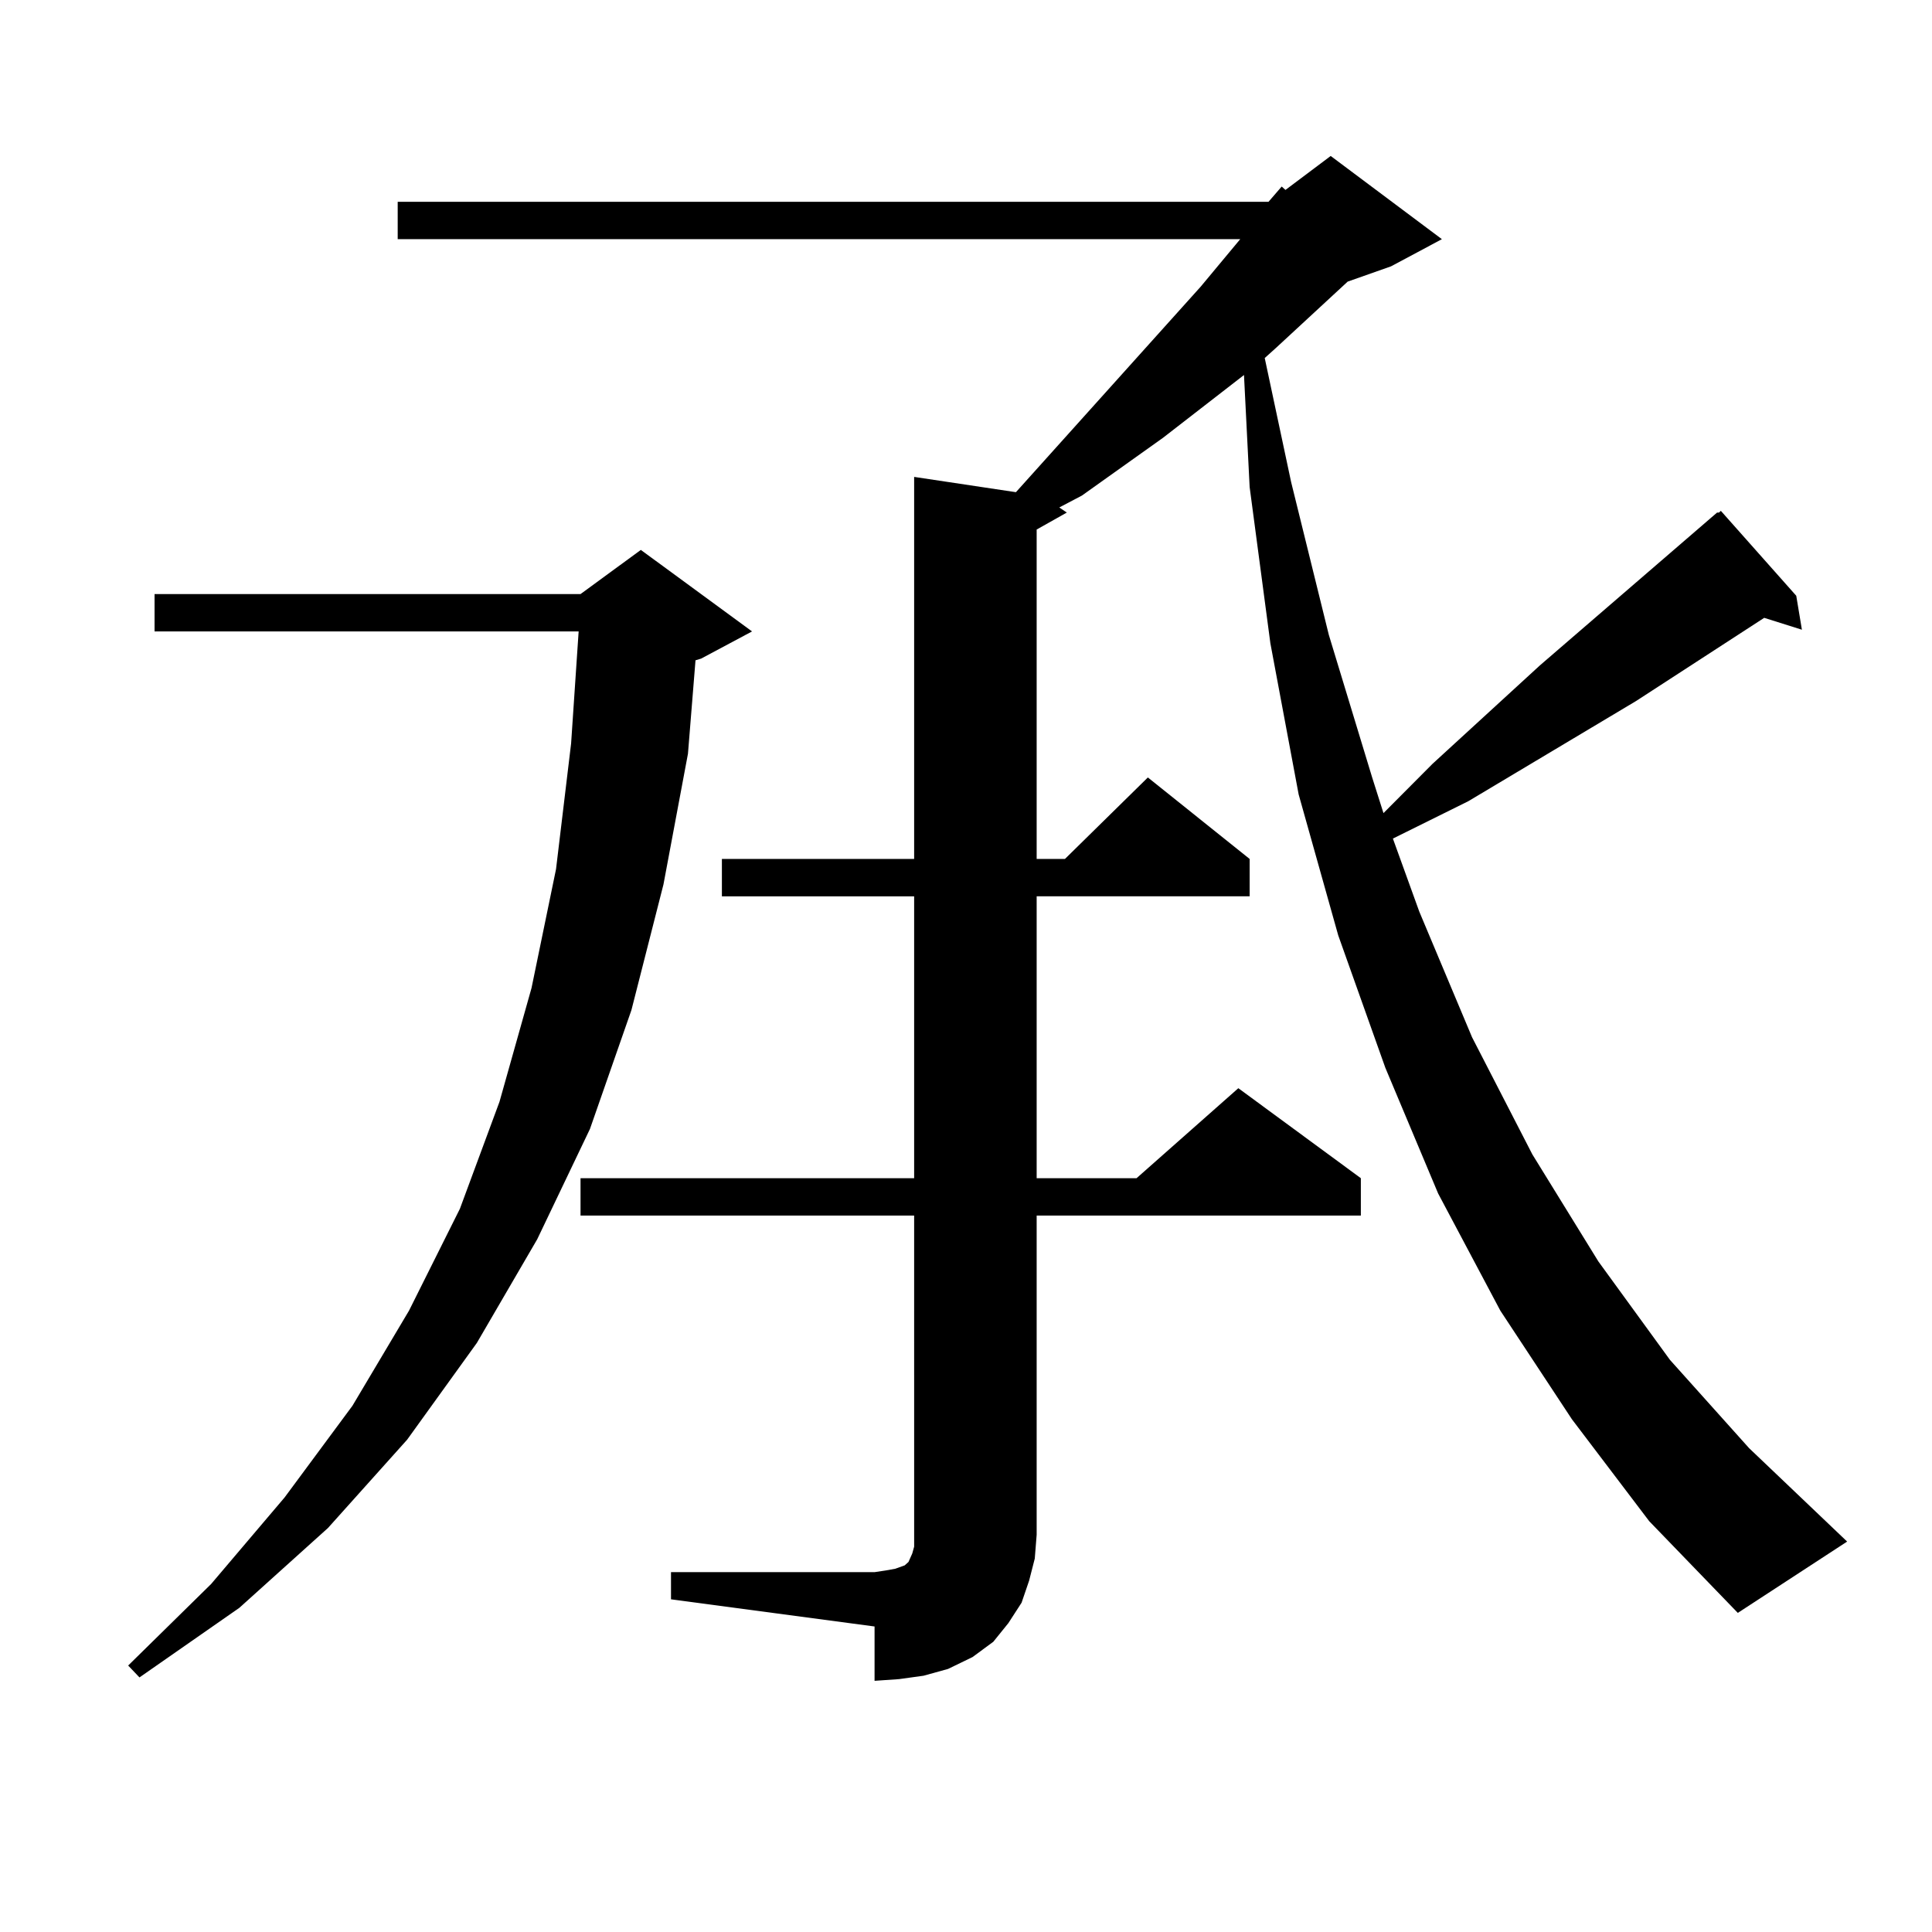 <?xml version="1.0" encoding="utf-8"?>
<!-- Generator: Adobe Illustrator 16.0.0, SVG Export Plug-In . SVG Version: 6.00 Build 0)  -->
<!DOCTYPE svg PUBLIC "-//W3C//DTD SVG 1.1//EN" "http://www.w3.org/Graphics/SVG/1.1/DTD/svg11.dtd">
<svg version="1.1" id="图层_1" xmlns="http://www.w3.org/2000/svg" xmlns:xlink="http://www.w3.org/1999/xlink" x="0px" y="0px"
	 width="1000px" height="1000px" viewBox="0 0 1000 1000" enable-background="new 0 0 1000 1000" xml:space="preserve">
<path d="M389.259,326.824l-26.341,14.063l-2.927,0.879l-3.902,48.34l-12.683,67.676l-16.585,65.039l-21.463,61.523l-27.316,57.129
	l-31.219,53.613l-36.097,50.098l-40.975,45.703L123.9,832.195L72.194,868.23l-5.854-6.152l42.926-42.188l38.048-44.824
	l35.121-47.461l29.268-49.219l26.341-52.734l20.487-55.371l16.585-58.887l12.683-61.523l7.805-65.039l3.902-58.008H79.999v-19.336
	h220.482l31.219-22.852L389.259,326.824z M347.309,813.738h105.363l5.854-0.879l4.878-0.879l4.878-1.758l1.951-1.758l1.951-4.395
	l0.976-3.516v-6.152V629.168H300.481v-19.336H473.16V463.934h-99.51v-19.336h99.51V246.844l52.682,7.91l95.607-106.348
	l20.487-24.609H205.849v-19.336H656.57l6.829-7.91l1.951,1.758l23.414-17.578l57.56,43.066l-26.341,14.063l-22.438,7.91
	l-37.072,34.277l-5.854,5.273l13.658,64.16l19.512,79.102l22.438,73.828l5.854,18.457l25.365-25.488l55.608-50.977l91.705-79.102
	h0.976l0.976-0.879l39.023,43.945l2.927,17.578l-19.512-6.152l-66.34,43.066l-86.827,51.855l-39.023,19.336l13.658,37.793
	l27.316,65.039l31.219,60.645l34.146,55.371l37.072,50.977l40.975,45.703l50.73,48.34l-56.584,36.914l-45.853-47.461l-39.999-52.734
	l-37.072-56.25l-32.194-60.645l-27.316-65.039l-24.39-68.555l-20.487-72.949l-14.634-78.223l-10.731-80.859l-2.927-58.008
	l-41.95,32.52l-41.95,29.883l-11.707,6.152l3.902,2.637l-15.609,8.789v170.508h14.634l42.926-42.188l52.682,42.188v19.336H536.573
	v145.898h51.706l52.682-46.582l63.413,46.582v19.336H536.573v165.234l-0.976,12.305l-2.927,11.426l-3.902,11.426l-6.829,10.547
	l-7.805,9.668l-10.731,7.91l-12.683,6.152l-12.683,3.516l-12.683,1.758l-12.683,0.879v-28.125l-105.363-14.063V813.738z"/>
</svg>
